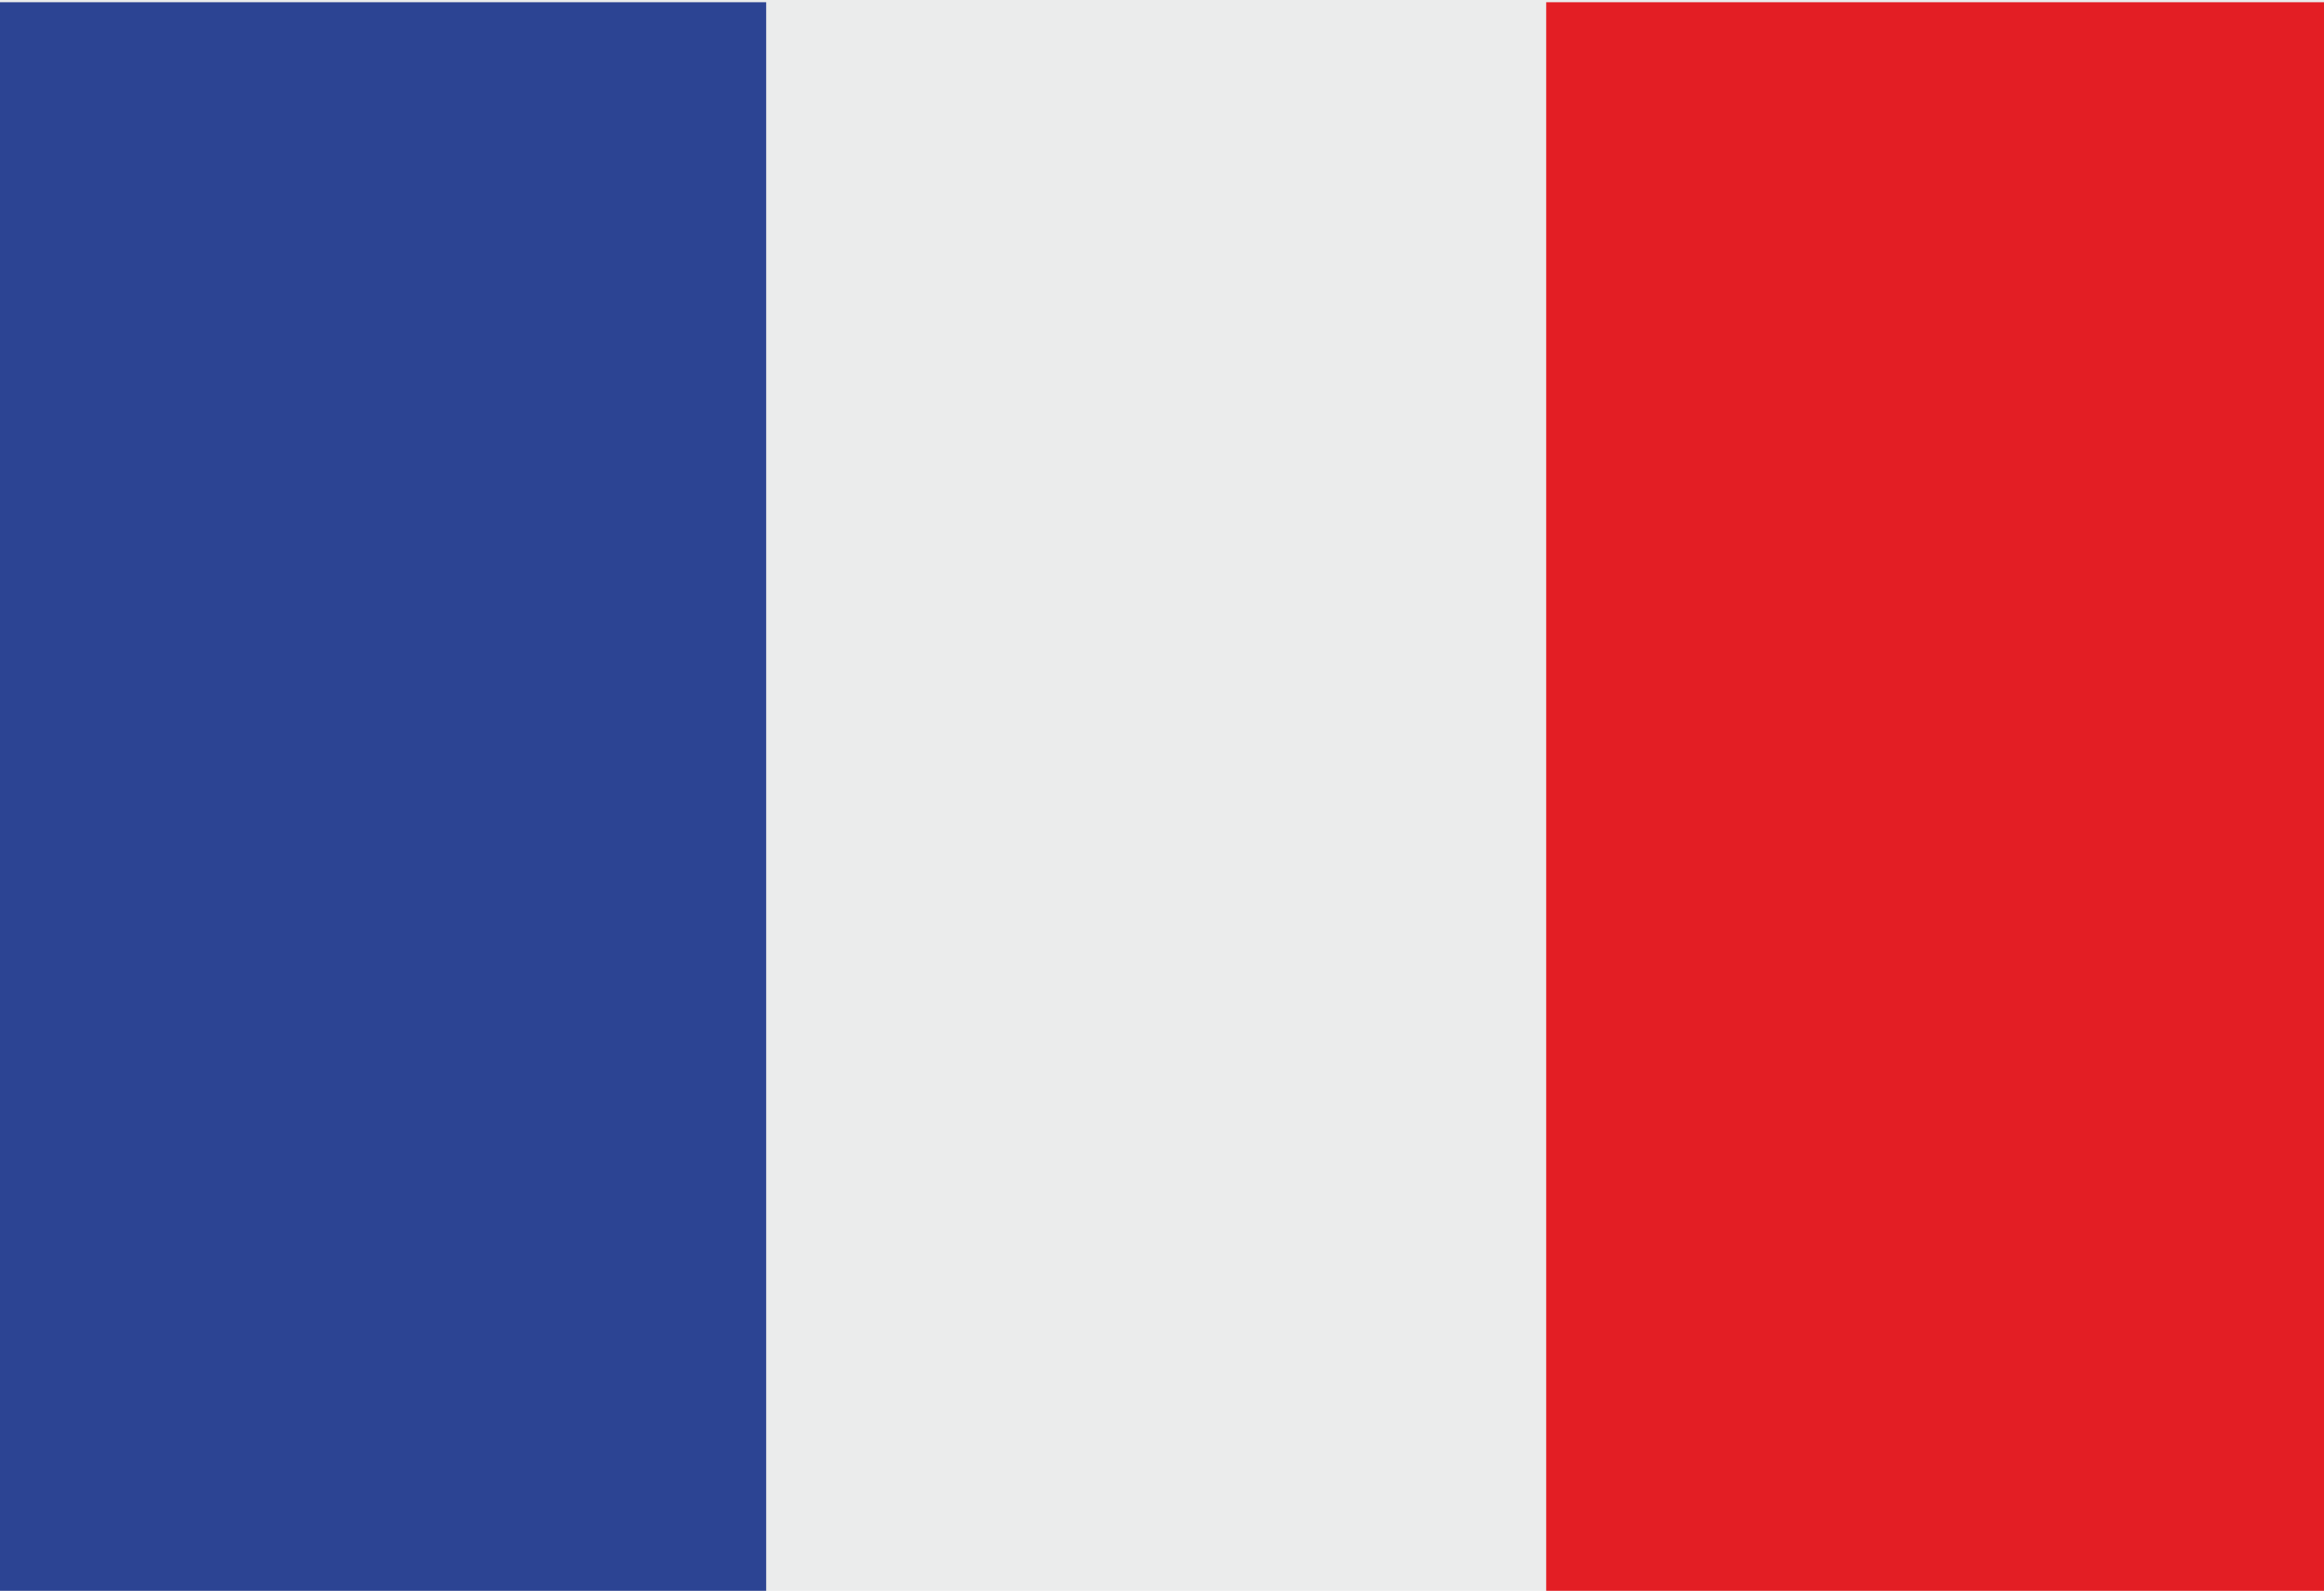 <svg xmlns="http://www.w3.org/2000/svg" width="22" height="15.055" viewBox="0 0 22 15.055">
  <g id="Layer_x0020_1" transform="translate(-59 -720)">
    <path id="Path_291" data-name="Path 291" d="M59,720H81v15.055H59Z" fill="#ebecec" fill-rule="evenodd"/>
    <path id="Path_292" data-name="Path 292" d="M2862,724h7.363v15.034H2862Z" transform="translate(-2788.363 -3.979)" fill="#e31e24" fill-rule="evenodd"/>
    <path id="Path_293" data-name="Path 293" d="M59,724h7.253v15.034H59Z" transform="translate(0 -3.979)" fill="#2c4493" fill-rule="evenodd"/>
  </g>
</svg>
